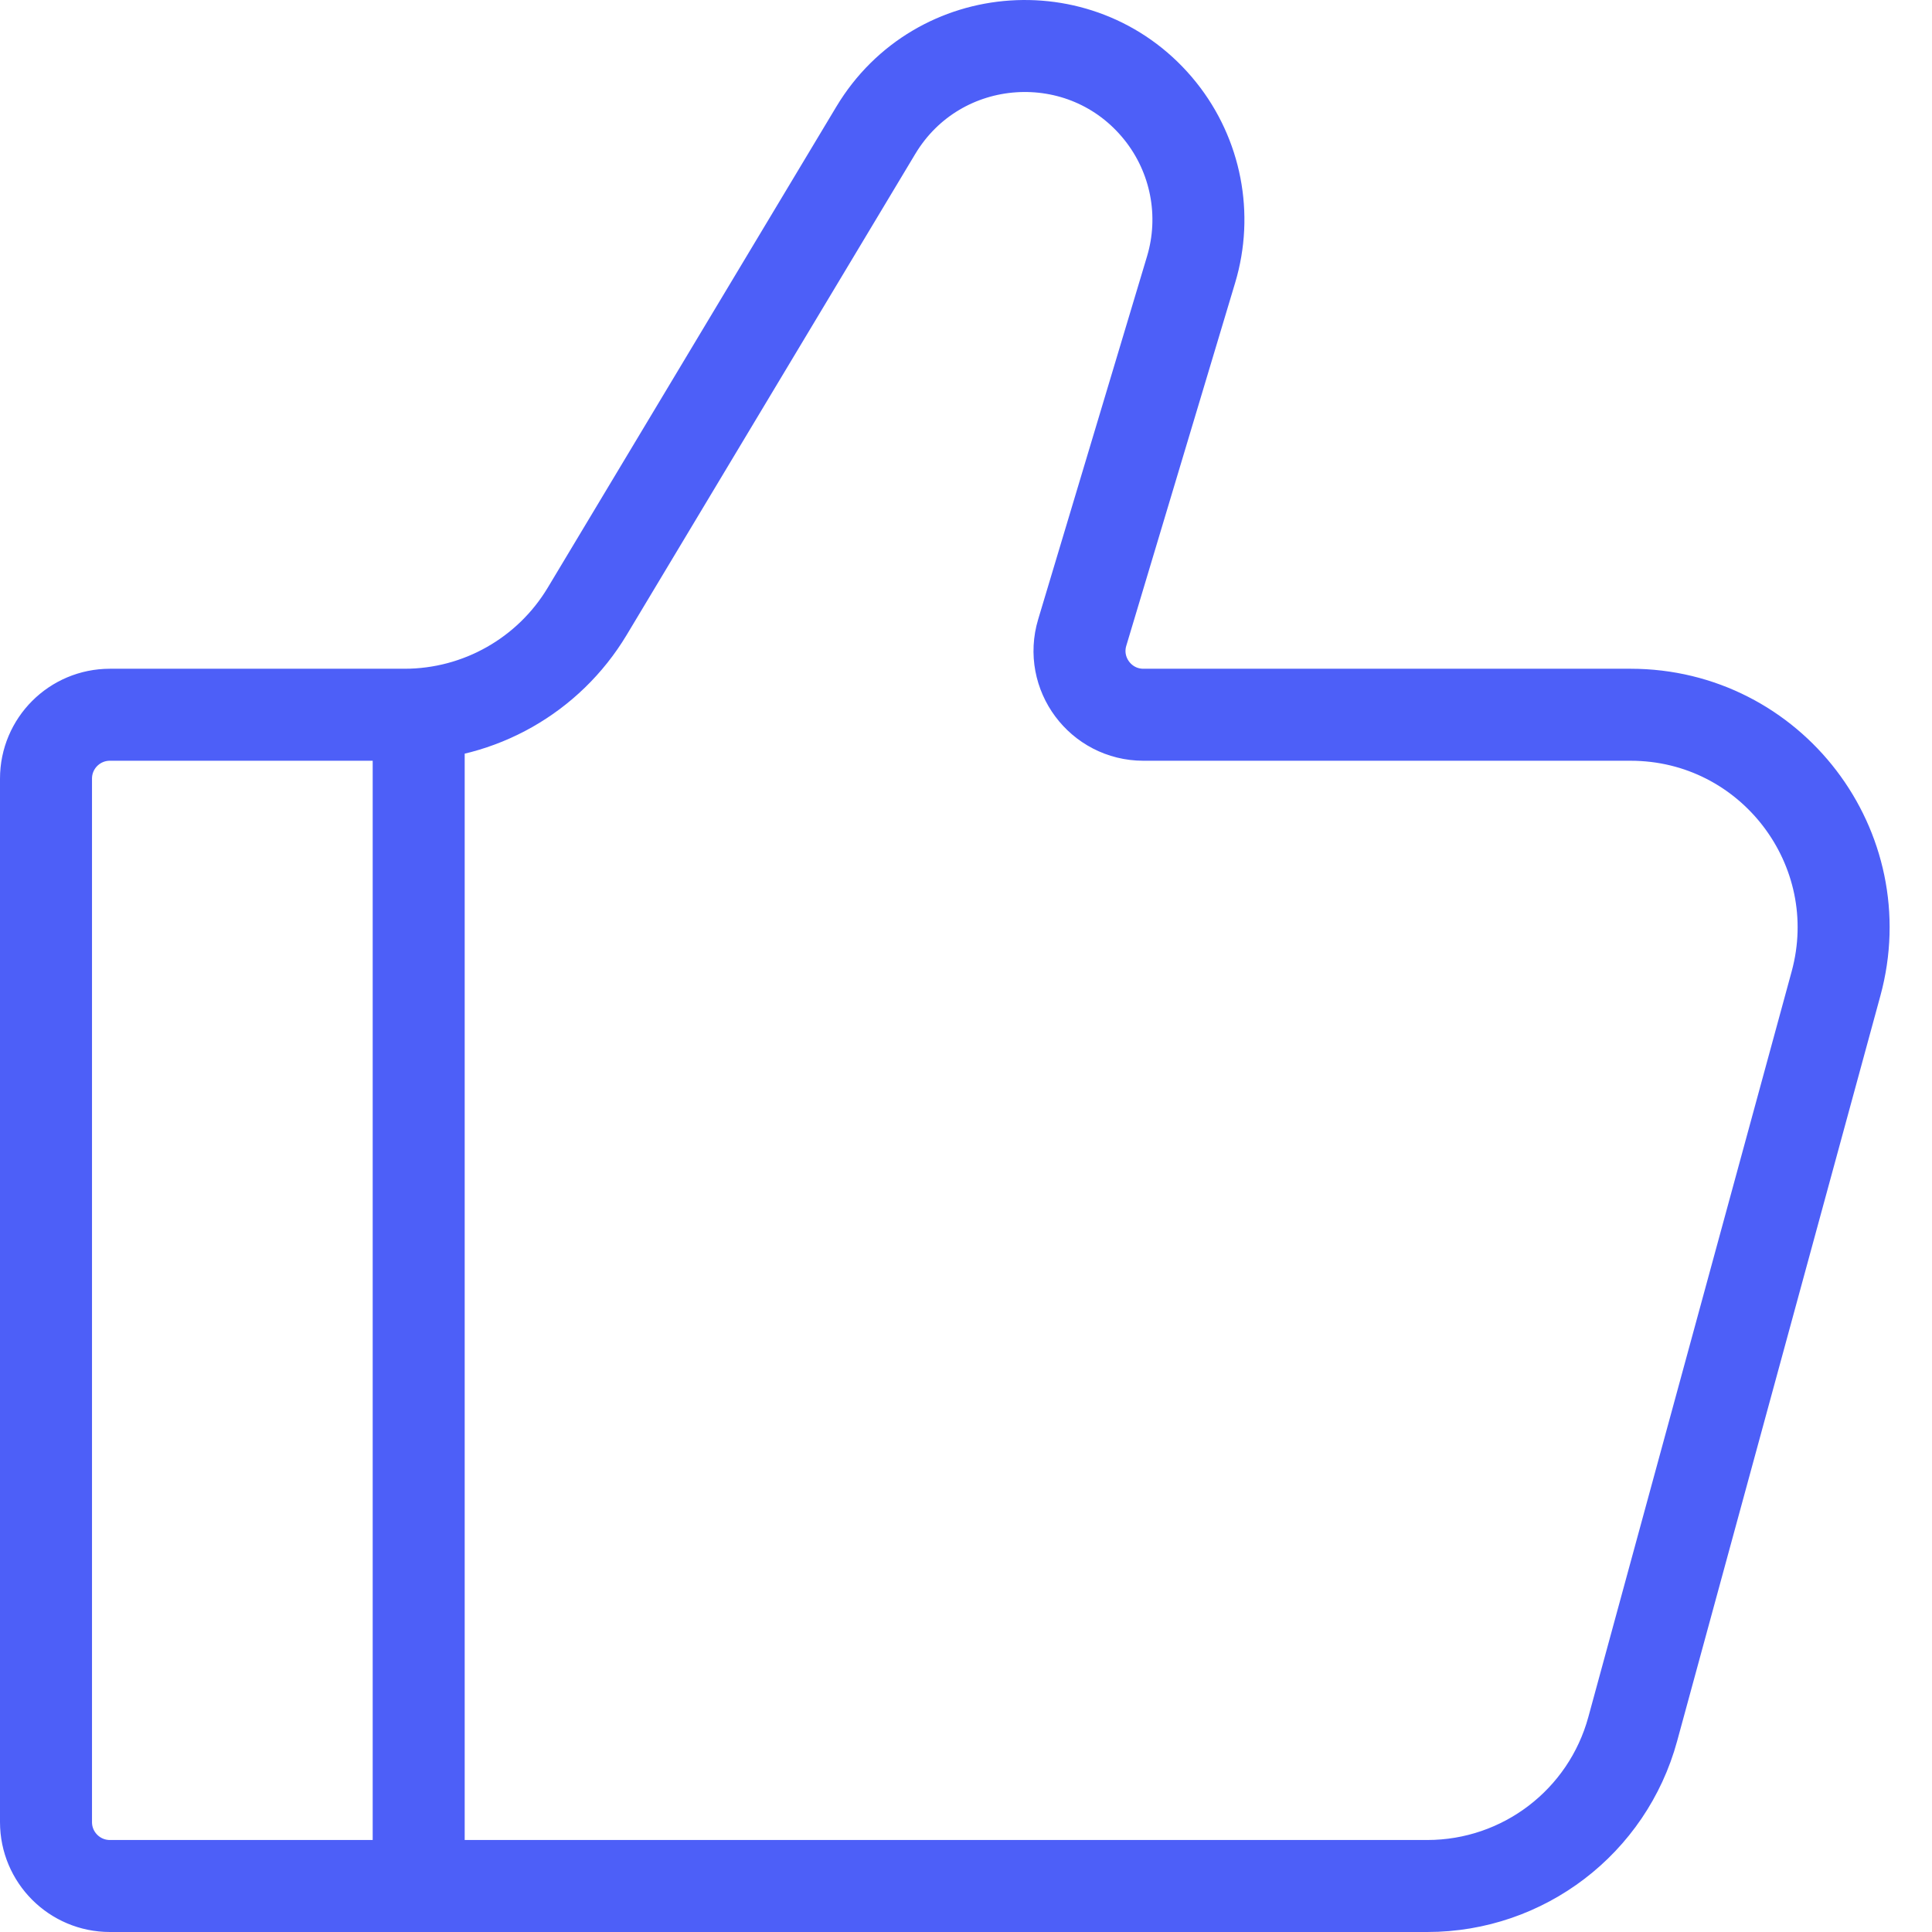 <svg width="42" height="42" viewBox="0 0 42 42" fill="none" xmlns="http://www.w3.org/2000/svg">
<path d="M9.102 41V15.537M31.028 41H2.389C1.622 41 1 40.378 1 39.611V16.927C1 16.159 1.622 15.538 2.389 15.538H8.795C10.421 15.538 11.928 14.684 12.765 13.29L19.039 2.833C20.393 0.577 23.581 0.363 25.225 2.417C26 3.386 26.25 4.673 25.893 5.861L23.527 13.75C23.259 14.641 23.927 15.538 24.857 15.538H35.447C38.5 15.538 40.717 18.44 39.913 21.385L35.494 37.589C34.945 39.603 33.116 41 31.028 41Z" stroke="#4D5FF8" stroke-width="2" stroke-linecap="round" stroke-linejoin="round"/>
</svg>
